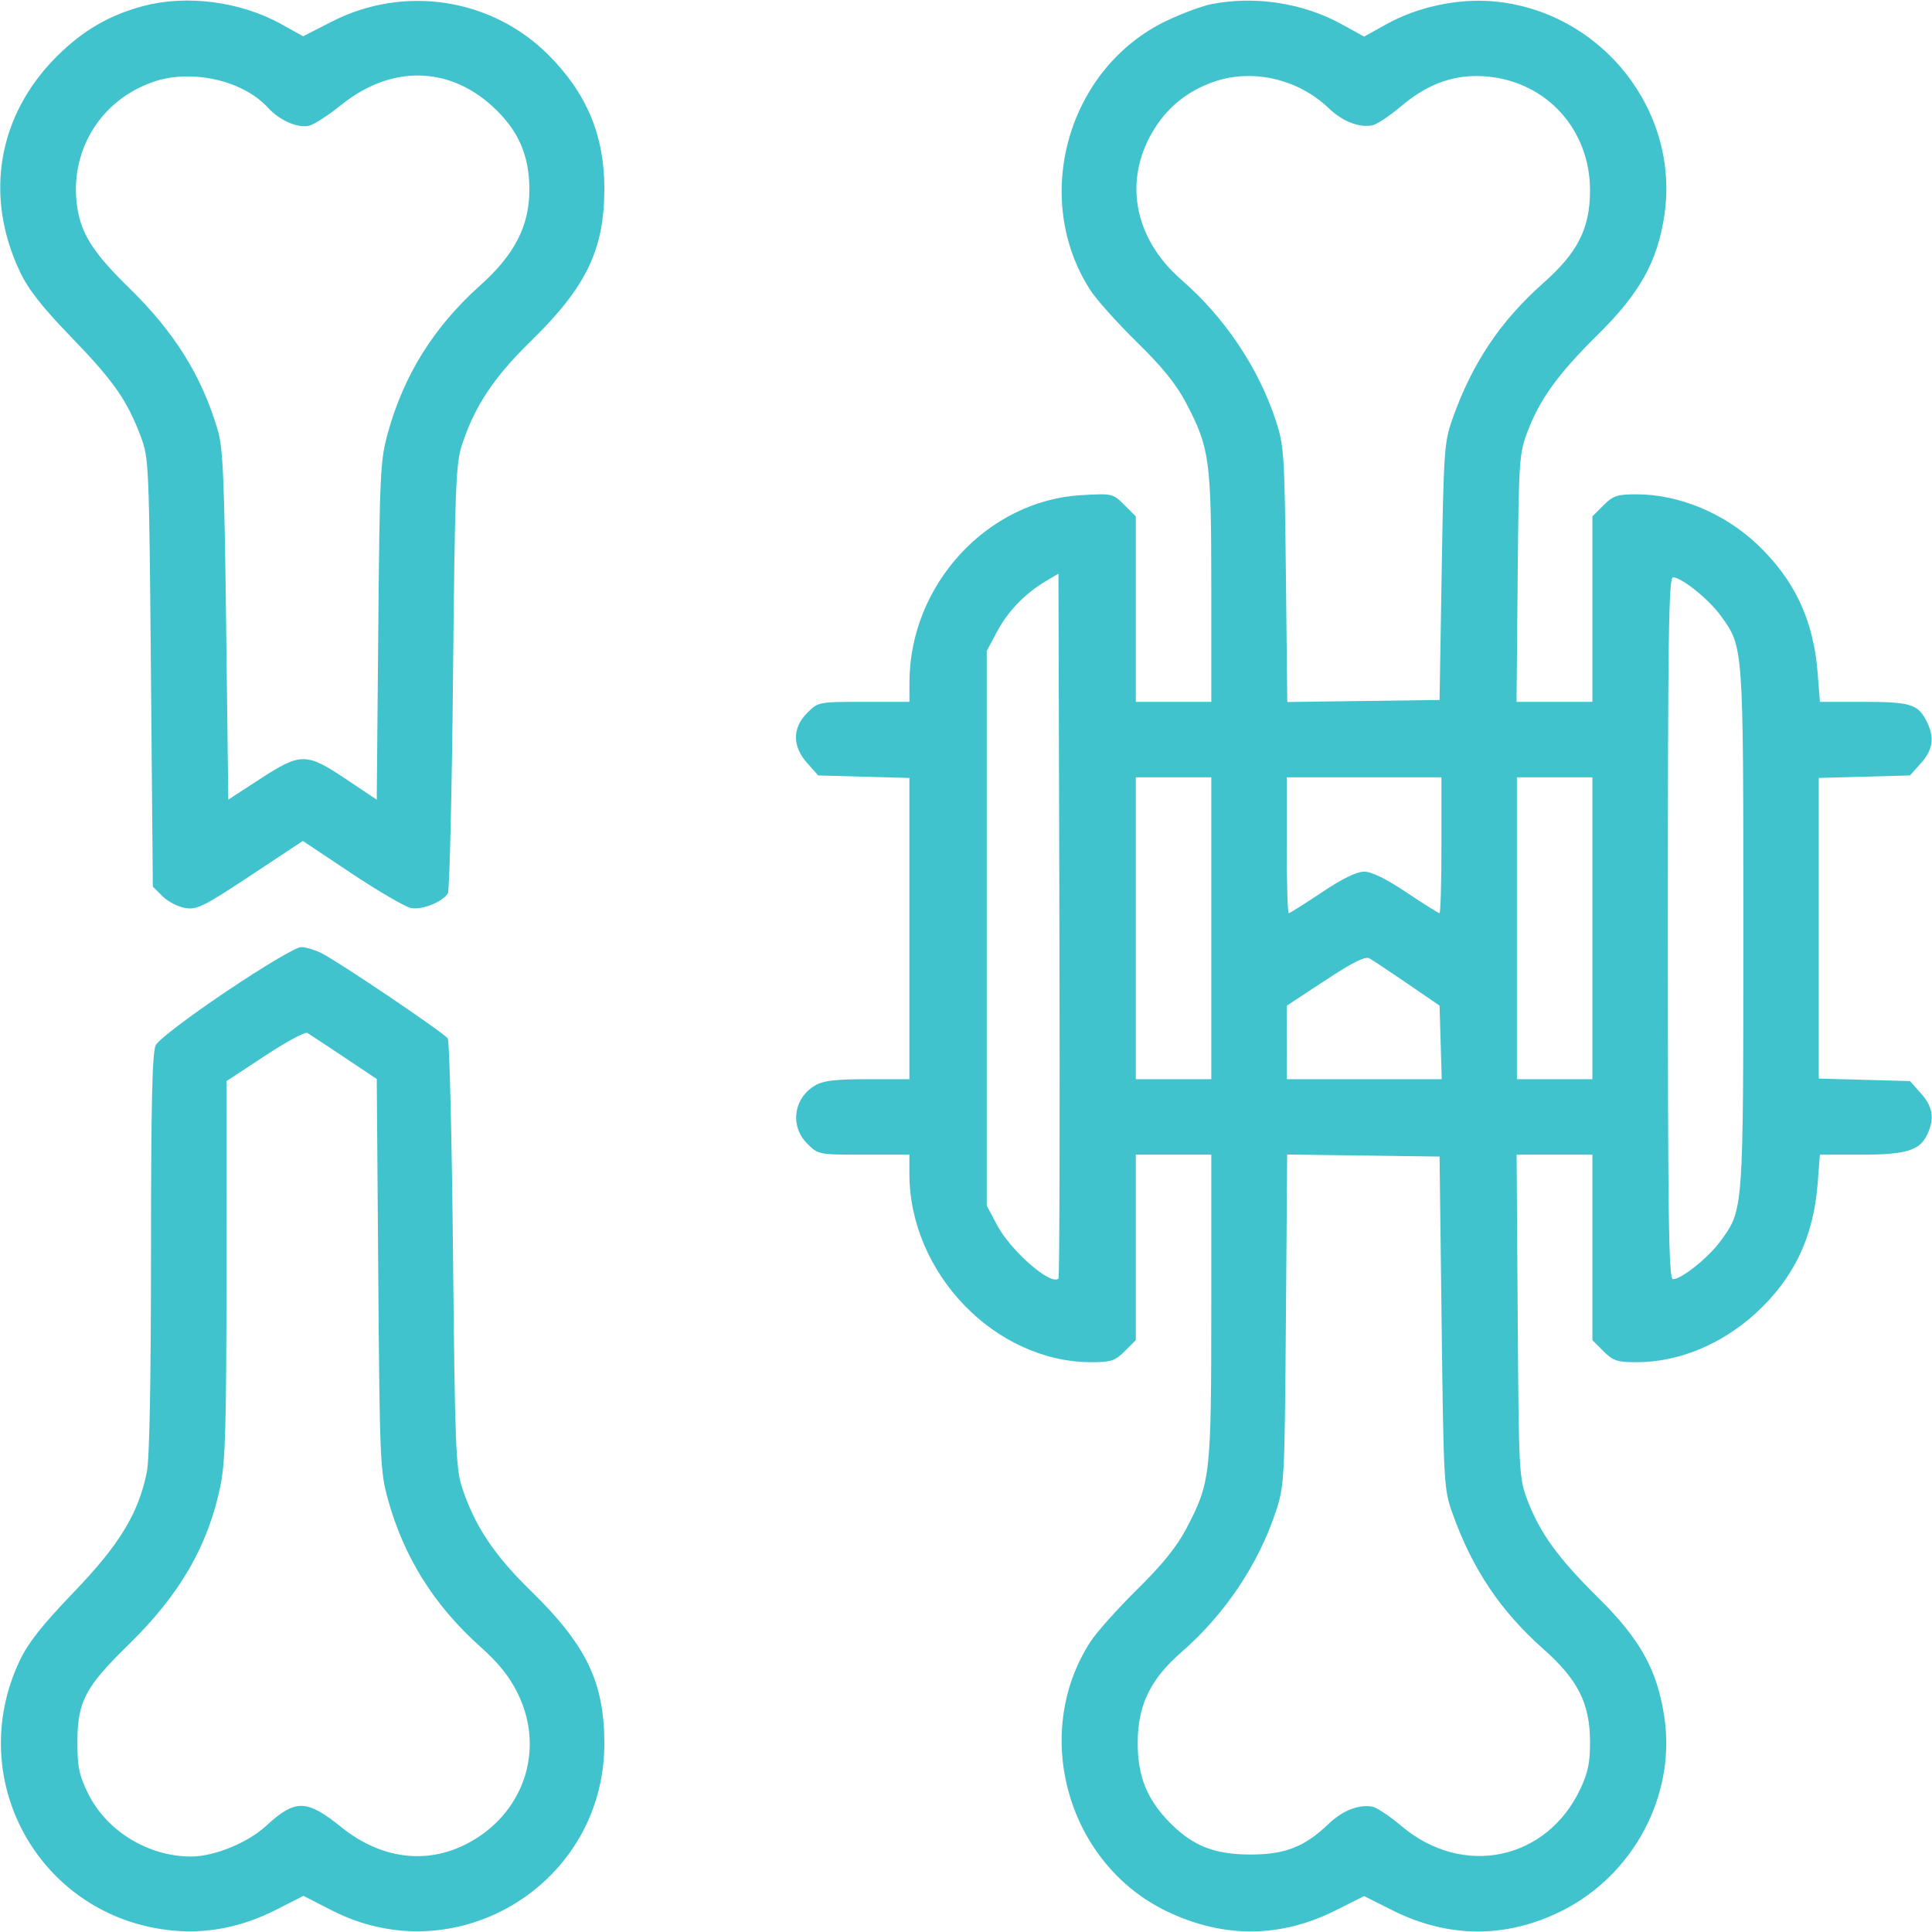 <svg xmlns="http://www.w3.org/2000/svg" width="512" height="512" viewBox="0 0 512 512" fill="none"><g clip-path="url(#clip0_228_51)"><path fill-rule="evenodd" clip-rule="evenodd" d="M38 1.593C28.959 3.994 21.878 8.122 15 15C-0.576 30.576 -4.223 51.857 5.243 71.932C7.491 76.7 11.039 81.226 18.96 89.432C30.167 101.041 33.658 106.035 37.297 115.668C39.449 121.365 39.512 122.81 40 178.228L40.5 234.957L43.054 237.509C44.458 238.913 47.172 240.316 49.084 240.626C52.205 241.133 53.977 240.253 66.408 232.025L80.256 222.859L93.172 231.463C100.277 236.196 107.357 240.321 108.906 240.631C111.805 241.211 117.183 239.081 118.687 236.757C119.134 236.066 119.749 210.3 120.054 179.5C120.549 129.464 120.798 122.914 122.39 118C125.695 107.8 130.881 99.961 140.584 90.5C155.388 76.065 160.153 66.197 160.16 49.961C160.165 35.876 155.483 24.701 145.317 14.535C130.276 -0.507 107.114 -4.068 87.963 5.717L80.34 9.611L74.42 6.331C63.722 0.403 49.463 -1.452 38 1.593ZM321.056 1.09C318.612 1.57 313.299 3.536 309.248 5.459C282.939 17.954 273.153 52.433 288.967 76.919C290.594 79.439 296.143 85.628 301.298 90.672C308.023 97.254 311.698 101.8 314.307 106.765C320.574 118.691 321 121.805 321 155.71V186H311H301V161.423V136.846L297.954 133.8C294.958 130.804 294.773 130.762 286.704 131.211C261.679 132.604 241.087 154.93 241.015 180.75L241 186H228.923C216.908 186 216.831 186.015 213.923 188.923C209.933 192.913 209.931 197.771 213.916 202.234L216.831 205.5L228.916 205.834L241 206.167V246.084V286H229.904C221.347 286 218.164 286.381 215.99 287.665C210.276 291.04 209.284 298.438 213.923 303.077C216.831 305.985 216.908 306 228.923 306H241V311.053C241 337.442 263.762 361 289.258 361C294.441 361 295.507 360.647 298.077 358.077L301 355.154V330.577V306H311H321V346.29C321 391.127 320.803 392.873 314.368 405.12C311.841 409.929 308.027 414.647 301.361 421.212C296.174 426.32 290.598 432.561 288.969 435.081C273.117 459.608 282.964 494.058 309.419 506.622C324.361 513.718 339.373 513.593 354 506.252L361.5 502.488L369 506.249C383.76 513.649 399.06 513.734 413.703 506.497C432.837 497.041 444.138 475.861 441.089 455.172C439.242 442.632 434.71 434.437 423.506 423.379C412.894 412.904 408.047 406.207 404.748 397.461C402.564 391.671 402.492 390.276 402.21 348.75L401.919 306H411.96H422V330.577V355.154L424.923 358.077C427.493 360.647 428.559 361 433.742 361C444.801 361 456.223 356.304 465.264 348.042C475.349 338.824 480.583 327.898 481.69 313.75L482.296 306H493.198C505.255 306 508.816 304.893 510.805 300.528C512.708 296.353 512.215 293.272 509.084 289.766L506.169 286.5L494.084 286.166L482 285.833V246V206.167L494.084 205.834L506.169 205.5L509.084 202.234C512.334 198.594 512.741 195.334 510.49 190.98C508.228 186.606 506.188 186 493.714 186H482.296L481.69 178.25C480.599 164.309 475.541 153.585 465.639 144.22C456.952 136.004 444.878 131 433.742 131C428.559 131 427.493 131.353 424.923 133.923L422 136.846V161.423V186H411.949H401.899L402.199 153.25C402.485 122.122 402.611 120.205 404.748 114.539C408.047 105.793 412.894 99.096 423.506 88.621C434.521 77.749 439.194 69.39 441.048 57.246C445.328 29.208 424.188 2.766 395.558 0.345C386.28 -0.439 375.657 1.841 367.506 6.366L361.511 9.693L355.506 6.393C345.295 0.782 332.598 -1.173 321.056 1.09ZM40.332 21.79C26.898 26.592 18.828 39.353 20.287 53.489C21.1 61.373 24.277 66.601 34.029 76.11C46.206 87.984 53.365 99.417 57.685 113.888C59.104 118.645 59.447 126.544 59.93 165.707L60.5 211.913L68.887 206.457C79.691 199.427 81.169 199.428 91.679 206.464L99.84 211.928L100.241 167.214C100.617 125.324 100.777 122.011 102.78 114.751C107.036 99.323 115.007 86.593 127.292 75.603C136.384 67.47 140.296 59.831 140.289 50.23C140.281 41.079 137.321 34.408 130.501 28.175C118.741 17.427 103.494 17.283 90.447 27.797C87.129 30.471 83.35 32.937 82.049 33.277C79.007 34.072 74.178 31.998 71 28.53C64.269 21.186 50.494 18.158 40.332 21.79ZM321.492 21.736C314.865 24.108 309.775 28.113 306.123 33.827C297.513 47.298 300.253 62.995 313.177 74.236C324.592 84.164 333.567 97.573 338.118 111.5C340.282 118.12 340.426 120.335 340.774 152.27L341.142 186.041L361.321 185.77L381.5 185.5L382.06 151.5C382.588 119.417 382.748 117.135 384.905 111.033C390.108 96.31 397.593 85.113 408.981 75.017C418.12 66.914 421.306 60.651 421.37 50.659C421.474 34.497 410.003 21.717 394.099 20.275C385.812 19.524 378.591 22.005 371.424 28.064C368.279 30.724 364.759 33.053 363.603 33.24C359.95 33.83 355.733 32.143 352.057 28.62C343.95 20.852 331.68 18.088 321.492 21.736ZM277 154.108C271.55 157.364 267.065 162.042 264.161 167.5L261.5 172.5V246V319.5L264.172 324.563C267.82 331.474 278.519 340.814 280.509 338.824C280.785 338.548 280.896 296.404 280.755 245.17L280.5 152.018L277 154.108ZM442 246C442 323.406 442.226 339 443.35 339C445.632 339 452.829 333.218 456.006 328.833C462.059 320.477 462 321.29 462 246C462 170.71 462.059 171.523 456.006 163.167C452.829 158.782 445.632 153 443.35 153C442.226 153 442 168.594 442 246ZM301 246V286H311H321V246V206H311H301V246ZM341 224C341 233.9 341.237 242 341.526 242C341.815 242 345.749 239.525 350.267 236.5C355.699 232.863 359.504 231 361.5 231C363.496 231 367.301 232.863 372.733 236.5C377.251 239.525 381.185 242 381.474 242C381.763 242 382 233.9 382 224V206H361.5H341V224ZM402 246V286H412H422V246V206H412H402V246ZM59.975 262.75C49.868 269.549 41.985 275.553 41.268 277C40.331 278.891 40.026 292.328 40.015 332.201C40.005 366.496 39.617 386.752 38.903 390.201C36.626 401.202 31.661 409.343 19.526 421.973C11.136 430.706 7.456 435.37 5.214 440.114C-9.848 471.982 10.863 508.371 45.917 511.629C55.131 512.485 64.312 510.624 73.188 506.101L80.407 502.423L87.996 506.3C121.08 523.203 160.175 499.225 160.16 462.039C160.153 445.803 155.388 435.935 140.584 421.5C130.881 412.039 125.695 404.2 122.39 394C120.798 389.086 120.549 382.536 120.054 332.5C119.749 301.7 119.125 275.919 118.666 275.21C117.742 273.779 90.352 255.263 85.3 252.653C83.539 251.744 81.052 251 79.771 251C78.457 251 69.837 256.116 59.975 262.75ZM351.201 259.811L341.041 266.5L341.021 276.25L341 286H361.536H382.072L381.786 276.25L381.5 266.5L373 260.68C368.325 257.479 363.794 254.469 362.93 253.991C361.787 253.359 358.597 254.942 351.201 259.811ZM70.208 279.807L60.041 286.5L60.021 336.292C60.003 377.874 59.738 387.355 58.408 393.79C55.118 409.719 47.659 422.6 34.029 435.89C22.625 447.009 20.54 450.961 20.517 461.5C20.503 468.293 20.93 470.376 23.351 475.307C28.224 485.23 39.293 492 50.644 492C56.738 492 65.646 488.368 70.479 483.912C78.268 476.733 81.234 476.778 90.457 484.214C100.815 492.565 112.823 494.191 123.563 488.698C138.742 480.934 144.602 463.782 137.204 448.77C135.004 444.305 132.151 440.743 127.292 436.397C115.009 425.409 107.041 412.684 102.777 397.249C100.745 389.893 100.617 386.877 100.24 337.723L99.843 285.946L91.171 280.152C86.402 276.965 82.022 274.078 81.437 273.735C80.852 273.393 75.799 276.125 70.208 279.807ZM340.777 349.729C340.448 392.262 340.373 393.698 338.135 400.5C333.536 414.472 324.577 427.849 313.177 437.764C304.796 445.054 301.5 451.895 301.5 462C301.5 470.874 304.045 477.045 310.274 483.274C316.267 489.267 321.975 491.471 331.5 491.468C340.551 491.465 345.757 489.417 352.057 483.38C355.733 479.857 359.95 478.17 363.603 478.76C364.759 478.947 368.279 481.276 371.424 483.936C387.684 497.684 409.955 493.018 418.845 474C420.878 469.651 421.407 467.002 421.37 461.341C421.306 451.349 418.12 445.086 408.981 436.983C397.608 426.9 390.154 415.758 384.888 400.967C382.654 394.694 382.569 393.179 382.042 350.5L381.5 306.5L361.308 306.229L341.115 305.959L340.777 349.729Z" fill="#41C3CE"></path></g><defs><clipPath id="clip0_228_51"><rect width="512" height="512" fill="white"></rect></clipPath></defs></svg>